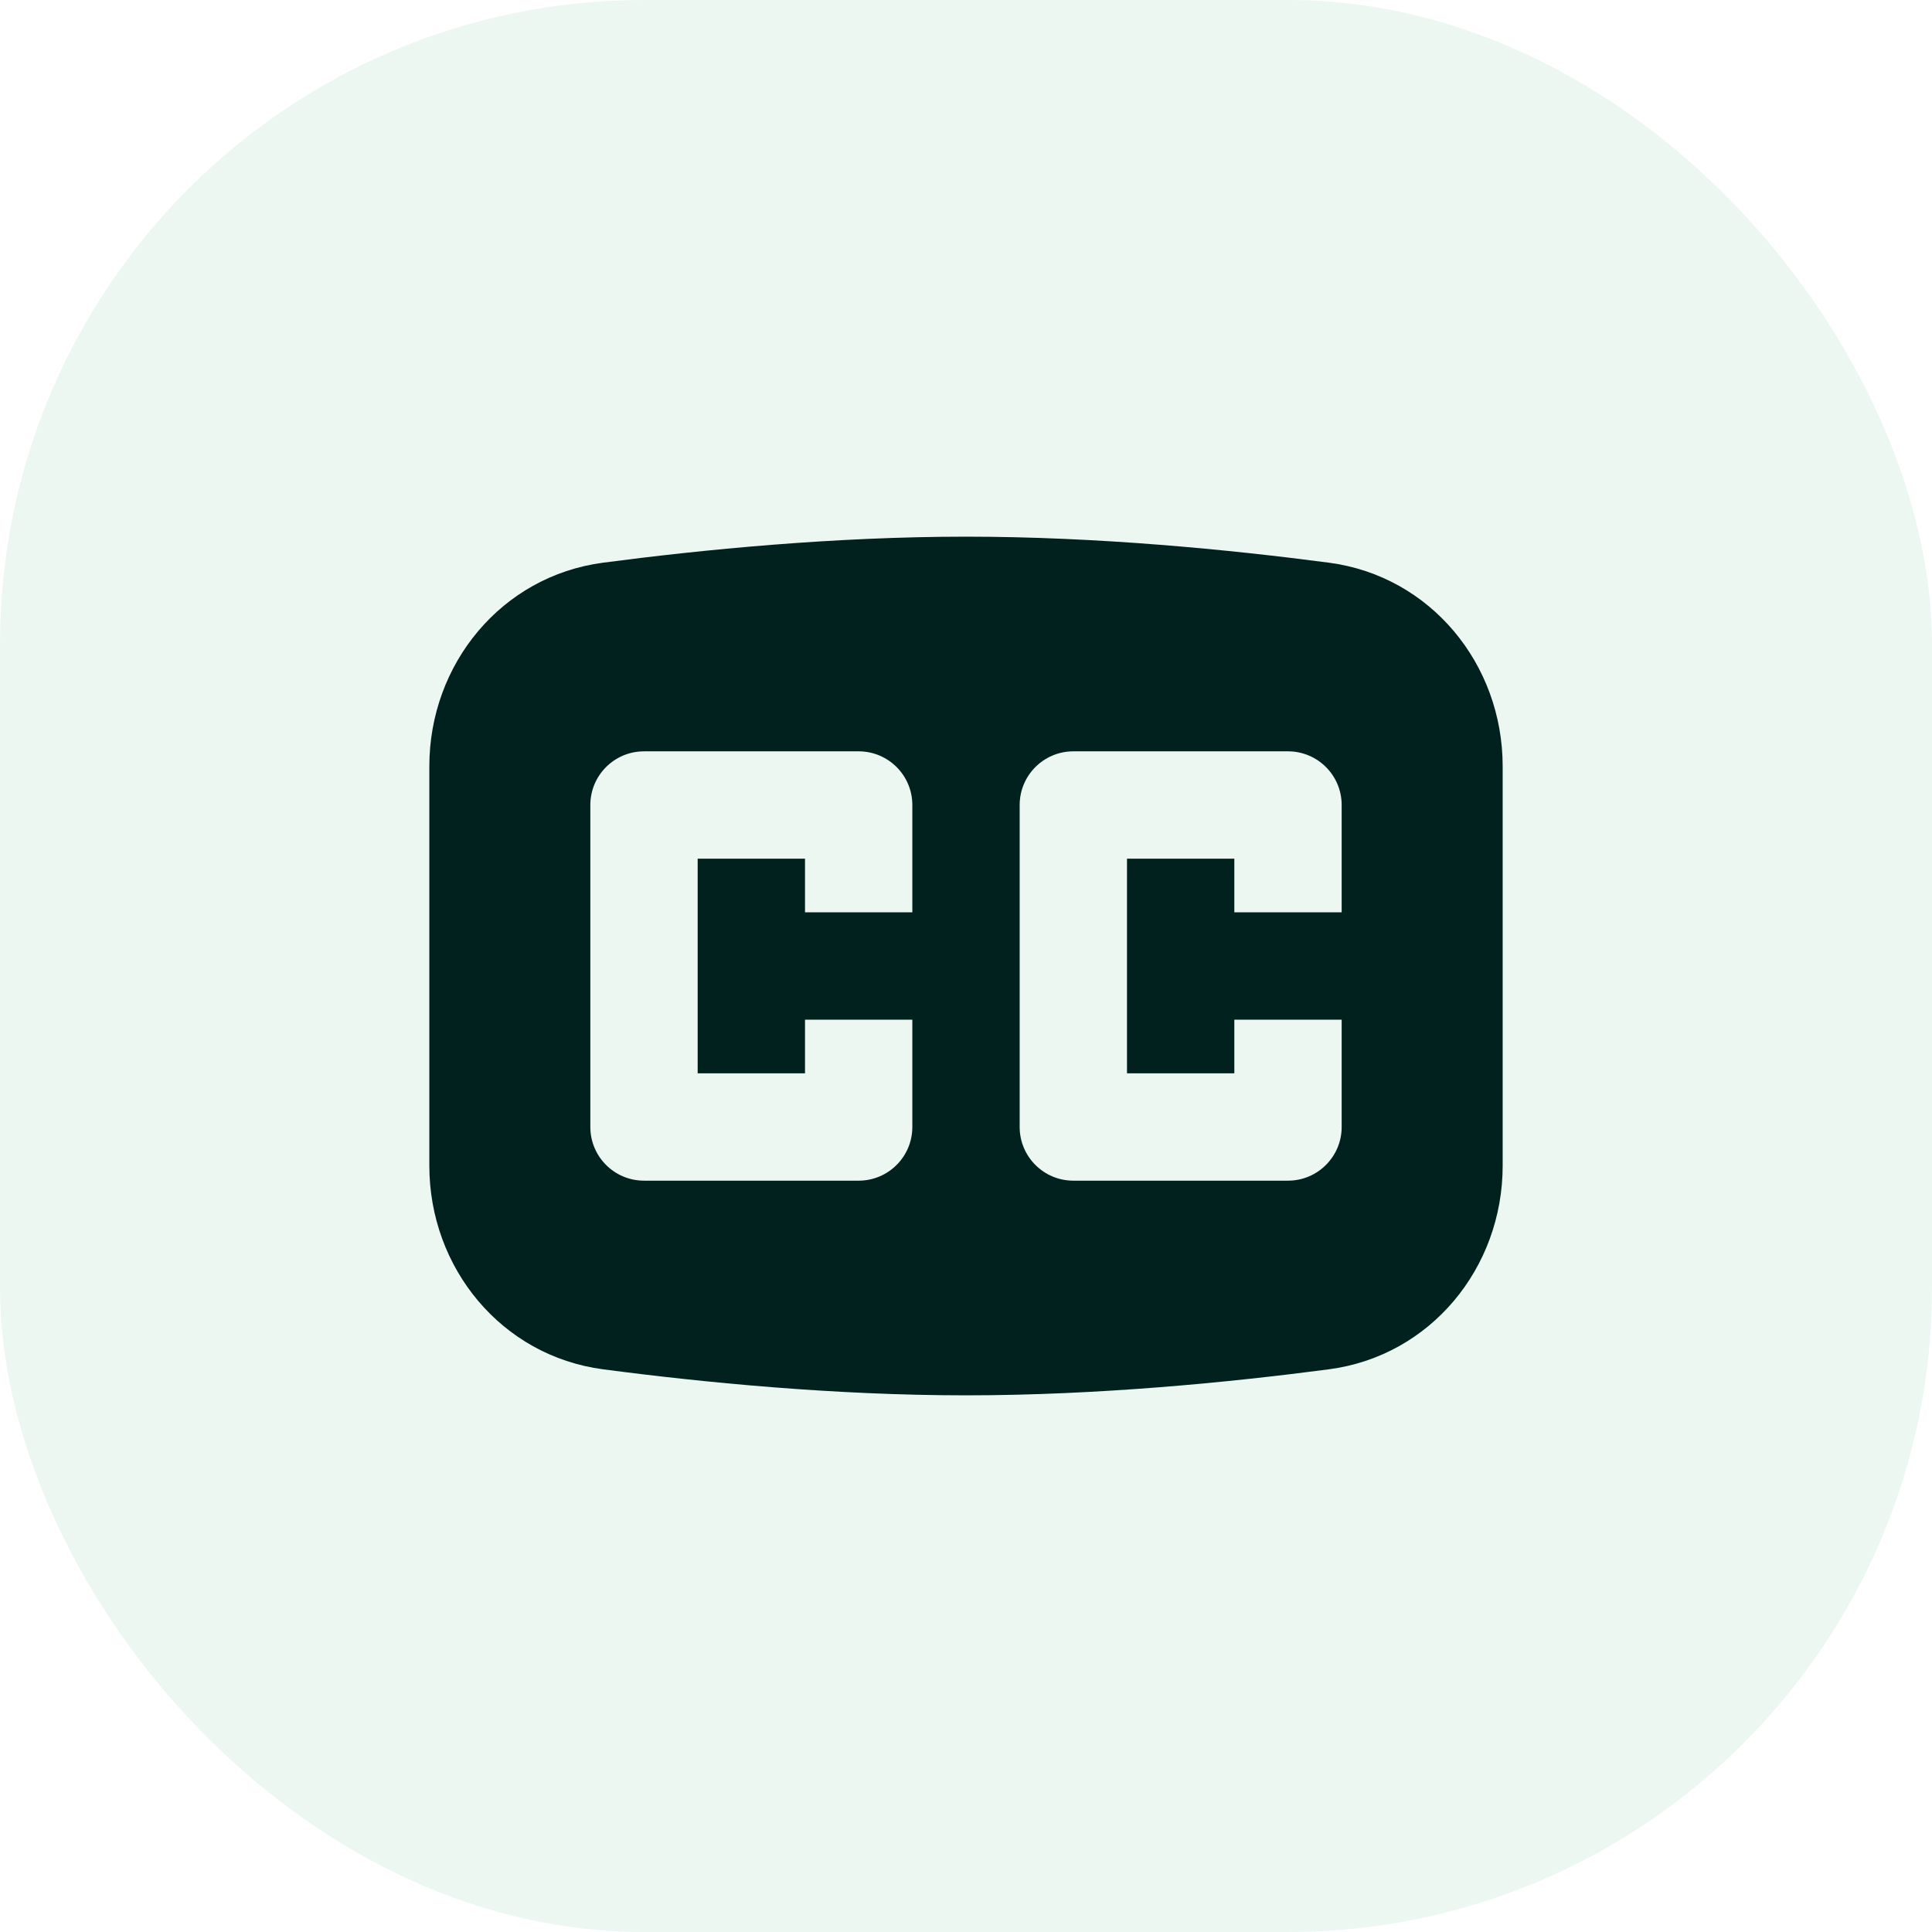 <svg width="36" height="36" viewBox="0 0 36 36" fill="none" xmlns="http://www.w3.org/2000/svg">
<rect width="36" height="36" rx="12" fill="#41B178" fill-opacity="0.1"/>
<path fill-rule="evenodd" clip-rule="evenodd" d="M11.237 10.485C9.346 10.734 8 12.373 8 14.279V21.721C8 23.628 9.346 25.266 11.237 25.515C13.098 25.76 15.549 26 18 26C20.451 26 22.901 25.76 24.763 25.515C26.654 25.266 28 23.628 28 21.721V14.279C28 12.373 26.654 10.734 24.763 10.485C22.901 10.24 20.451 10 18 10C15.549 10 13.098 10.24 11.237 10.485ZM12 14C11.448 14 11 14.448 11 15V21C11 21.552 11.448 22 12 22H16C16.552 22 17 21.552 17 21V19H15V20H13V16H15V17H17V15C17 14.448 16.552 14 16 14H12ZM20 14C19.448 14 19 14.448 19 15V21C19 21.552 19.448 22 20 22H24C24.552 22 25 21.552 25 21V19H23V20H21V16H23V17H25V15C25 14.448 24.552 14 24 14H20Z" fill="#00211D"/>
</svg>
